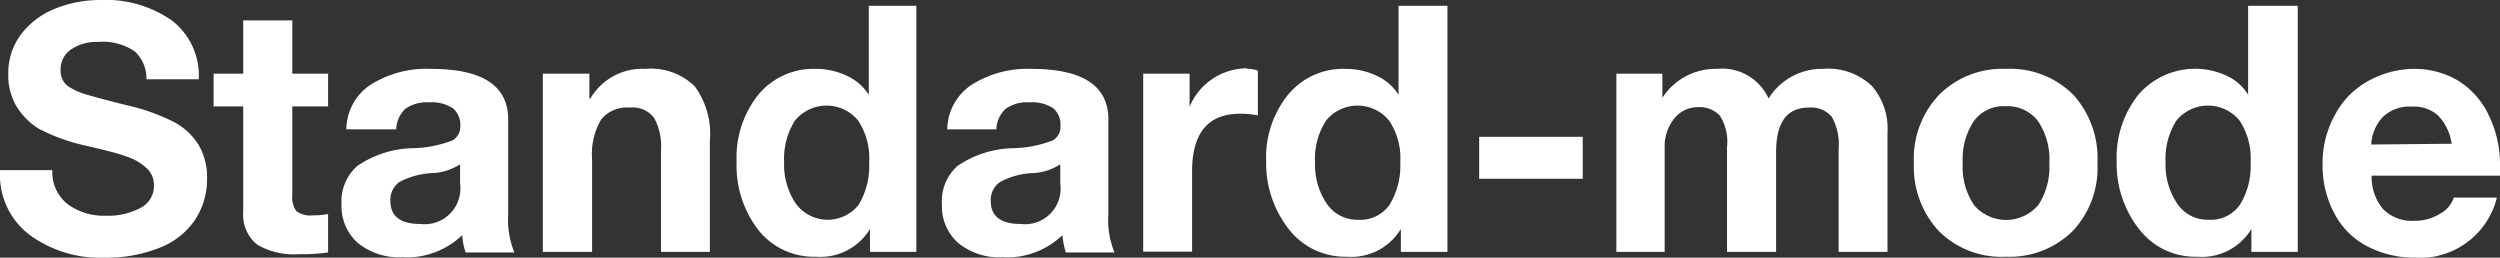 <?xml version="1.0" encoding="UTF-8"?> <svg xmlns="http://www.w3.org/2000/svg" viewBox="0 0 129.92 13.39"><rect x="0" y="0" width="129.92" height="13.39" fill="#333333" stroke="none"/><defs><style>.cls-1{fill:#fff;}</style></defs><g id="Ebene_2" data-name="Ebene 2"><g id="Ebene_1-2" data-name="Ebene 1"><path class="cls-1" d="M5.21,0A6,6,0,0,1,8.94,1.07a3.62,3.62,0,0,1,1.39,3.05H7.61A1.9,1.9,0,0,0,7,2.67,2.92,2.92,0,0,0,5.1,2.18a2.35,2.35,0,0,0-1.41.39,1.24,1.24,0,0,0-.54,1.06,1,1,0,0,0,.33.81,3.17,3.17,0,0,0,.94.45q.62.19,2.13.57A10.59,10.59,0,0,1,9,6.32a3.38,3.38,0,0,1,1.31,1.19,3.31,3.31,0,0,1,.45,1.78,3.8,3.8,0,0,1-.65,2.17A3.92,3.92,0,0,1,8.23,12.9a7.42,7.42,0,0,1-2.79.49A6.19,6.19,0,0,1,1.53,12.2,3.91,3.91,0,0,1,0,8.93V8.84H2.72a2.12,2.12,0,0,0,.77,1.75,3.16,3.16,0,0,0,2,.62,3.58,3.58,0,0,0,1.82-.41A1.28,1.28,0,0,0,8,9.61a1.17,1.17,0,0,0-.38-.87,2.76,2.76,0,0,0-1-.59C6.24,8,5.54,7.82,4.55,7.59A9.71,9.71,0,0,1,2,6.68,3.57,3.57,0,0,1,.84,5.5,3.18,3.18,0,0,1,.43,3.85a3.35,3.35,0,0,1,.69-2.1A4.15,4.15,0,0,1,2.92.43,6.21,6.21,0,0,1,5.21,0Z"></path><path class="cls-1" d="M15.19,1.06V3.83h1.86v1.7H15.19v4.58a1.26,1.26,0,0,0,.21.86,1.2,1.2,0,0,0,.86.22,3.62,3.62,0,0,0,.79-.07v2a9.7,9.7,0,0,1-1.51.09,3.78,3.78,0,0,1-2.18-.5A2,2,0,0,1,12.64,11V5.53H11.1V3.83h1.54V1.06Z"></path><path class="cls-1" d="M22.41,3.58q4,0,4,2.63v4.91a4.57,4.57,0,0,0,.32,2H24.2a3.42,3.42,0,0,1-.18-.9,4.17,4.17,0,0,1-3.12,1.15,3.42,3.42,0,0,1-2.3-.74,2.54,2.54,0,0,1-.85-2,2.46,2.46,0,0,1,.81-2,5.3,5.3,0,0,1,3-.93,6.24,6.24,0,0,0,1.95-.4.81.81,0,0,0,.41-.74,1.12,1.12,0,0,0-.38-.93,2,2,0,0,0-1.25-.31,1.93,1.93,0,0,0-1.22.33,1.52,1.52,0,0,0-.48,1.07H18a2.8,2.8,0,0,1,1.25-2.31A5.44,5.44,0,0,1,22.41,3.58Zm-2.12,6.88c0,.78.52,1.18,1.56,1.18a1.86,1.86,0,0,0,2.06-2.1v-1A2.94,2.94,0,0,1,22.37,9a4.07,4.07,0,0,0-1.58.44A1.12,1.12,0,0,0,20.29,10.46Z"></path><path class="cls-1" d="M33.53,3.58a3.27,3.27,0,0,1,2.57.9,4.19,4.19,0,0,1,.79,2.84v5.77H34.35V7.84A3.09,3.09,0,0,0,34,6.14a1.38,1.38,0,0,0-1.26-.55,1.74,1.74,0,0,0-1.5.62,3.54,3.54,0,0,0-.47,2.06v4.82H28.21V3.83h2.42V5.12h.05A3.12,3.12,0,0,1,33.53,3.58Z"></path><path class="cls-1" d="M47.62.3V13.09H45.21V11.9h0a3,3,0,0,1-2.81,1.44,3.67,3.67,0,0,1-3-1.4,5.49,5.49,0,0,1-1.12-3.56,5.22,5.22,0,0,1,1.13-3.46,3.72,3.72,0,0,1,3-1.34,3.69,3.69,0,0,1,1.58.35,2.64,2.64,0,0,1,1.16,1h0V.3ZM40.75,8.45a3.59,3.59,0,0,0,.6,2.12,2.05,2.05,0,0,0,3.28.06,3.91,3.91,0,0,0,.54-2.2,3.56,3.56,0,0,0-.57-2.16,2.12,2.12,0,0,0-3.29,0A3.72,3.72,0,0,0,40.75,8.45Z"></path><path class="cls-1" d="M53.6,3.58q4,0,4,2.63v4.91a4.42,4.42,0,0,0,.32,2H55.39a4.49,4.49,0,0,1-.18-.9,4.14,4.14,0,0,1-3.11,1.15,3.38,3.38,0,0,1-2.3-.74,2.54,2.54,0,0,1-.85-2,2.46,2.46,0,0,1,.8-2,5.33,5.33,0,0,1,3-.93,6.09,6.09,0,0,0,1.95-.4.79.79,0,0,0,.41-.74,1.12,1.12,0,0,0-.37-.93,2,2,0,0,0-1.25-.31,1.91,1.91,0,0,0-1.22.33,1.48,1.48,0,0,0-.49,1.07H49.23a2.81,2.81,0,0,1,1.26-2.31A5.41,5.41,0,0,1,53.6,3.58Zm-2.11,6.88c0,.78.52,1.18,1.56,1.18a1.85,1.85,0,0,0,2.05-2.1v-1A2.9,2.9,0,0,1,53.56,9,4,4,0,0,0,52,9.44,1.12,1.12,0,0,0,51.49,10.46Z"></path><path class="cls-1" d="M64.81,3.58a1.57,1.57,0,0,1,.56.09V6a4.35,4.35,0,0,0-.92-.09c-1.67,0-2.5,1-2.5,3v4.17H59.41V3.83h2.41V5.55h0a3.24,3.24,0,0,1,3-2Z"></path><path class="cls-1" d="M75.22.3V13.09H72.8V11.9h0A3,3,0,0,1,70,13.34a3.7,3.7,0,0,1-3-1.4A5.55,5.55,0,0,1,65.8,8.38a5.17,5.17,0,0,1,1.14-3.46,3.7,3.7,0,0,1,3-1.34,3.76,3.76,0,0,1,1.59.35,2.62,2.62,0,0,1,1.15,1h0V.3ZM68.34,8.45a3.59,3.59,0,0,0,.6,2.12,1.9,1.9,0,0,0,1.64.85,1.85,1.85,0,0,0,1.64-.79,3.91,3.91,0,0,0,.55-2.2,3.49,3.49,0,0,0-.58-2.16,2.11,2.11,0,0,0-3.28,0A3.65,3.65,0,0,0,68.34,8.45Z"></path><path class="cls-1" d="M82.25,7.11V9.29H76.87V7.11Z"></path><path class="cls-1" d="M89.21,3.58a2.65,2.65,0,0,1,2.7,1.54,3.25,3.25,0,0,1,2.81-1.54,3.3,3.3,0,0,1,2.55.88,3.37,3.37,0,0,1,.82,2.41v6.22H95.55V7.73a2.85,2.85,0,0,0-.37-1.68A1.43,1.43,0,0,0,94,5.59c-1.14,0-1.7.77-1.7,2.32v5.18H89.75V7.63A2.5,2.5,0,0,0,89.37,6a1.45,1.45,0,0,0-1.16-.43A1.54,1.54,0,0,0,87,6.17a2.29,2.29,0,0,0-.49,1.53v5.39H84V3.83h2.39V5.08h0A3.29,3.29,0,0,1,89.21,3.58Z"></path><path class="cls-1" d="M104.24,3.58a4.63,4.63,0,0,1,3.51,1.35A4.91,4.91,0,0,1,109,8.47,4.79,4.79,0,0,1,107.72,12a4.66,4.66,0,0,1-3.48,1.34A4.59,4.59,0,0,1,100.75,12a4.91,4.91,0,0,1-1.29-3.52,4.82,4.82,0,0,1,1.32-3.56A4.63,4.63,0,0,1,104.24,3.58ZM102,8.47a3.54,3.54,0,0,0,.58,2.18,2.19,2.19,0,0,0,3.35,0,3.6,3.6,0,0,0,.57-2.16,3.56,3.56,0,0,0-.59-2.2,2,2,0,0,0-1.69-.77,1.9,1.9,0,0,0-1.64.77A3.56,3.56,0,0,0,102,8.47Z"></path><path class="cls-1" d="M119.41.3V13.09H117V11.9h0a3,3,0,0,1-2.81,1.44,3.67,3.67,0,0,1-3-1.4A5.49,5.49,0,0,1,110,8.38a5.22,5.22,0,0,1,1.13-3.46,3.89,3.89,0,0,1,4.55-1,2.56,2.56,0,0,1,1.15,1h0V.3Zm-6.87,8.15a3.59,3.59,0,0,0,.6,2.12,1.89,1.89,0,0,0,1.64.85,1.84,1.84,0,0,0,1.63-.79,3.83,3.83,0,0,0,.55-2.2,3.56,3.56,0,0,0-.57-2.16,2.12,2.12,0,0,0-3.29,0A3.72,3.72,0,0,0,112.54,8.45Z"></path><path class="cls-1" d="M125.41,3.58a4.43,4.43,0,0,1,2.33.61A4.21,4.21,0,0,1,129.34,6a5.82,5.82,0,0,1,.58,2.66c0,.1,0,.25,0,.47h-6.67a2.58,2.58,0,0,0,.58,1.72,2.08,2.08,0,0,0,1.67.62,2.37,2.37,0,0,0,1.28-.35,1.5,1.5,0,0,0,.74-.85h2.24a4.13,4.13,0,0,1-4.33,3.12,5.32,5.32,0,0,1-2.35-.56,4,4,0,0,1-1.73-1.67,5.27,5.27,0,0,1-.65-2.64,5.13,5.13,0,0,1,.66-2.58,4.26,4.26,0,0,1,1.73-1.74A4.94,4.94,0,0,1,125.41,3.58Zm2,3.89A2.69,2.69,0,0,0,126.7,6a1.9,1.9,0,0,0-1.38-.46,2,2,0,0,0-1.47.52,2.23,2.23,0,0,0-.62,1.45Z"></path></g></g></svg> 